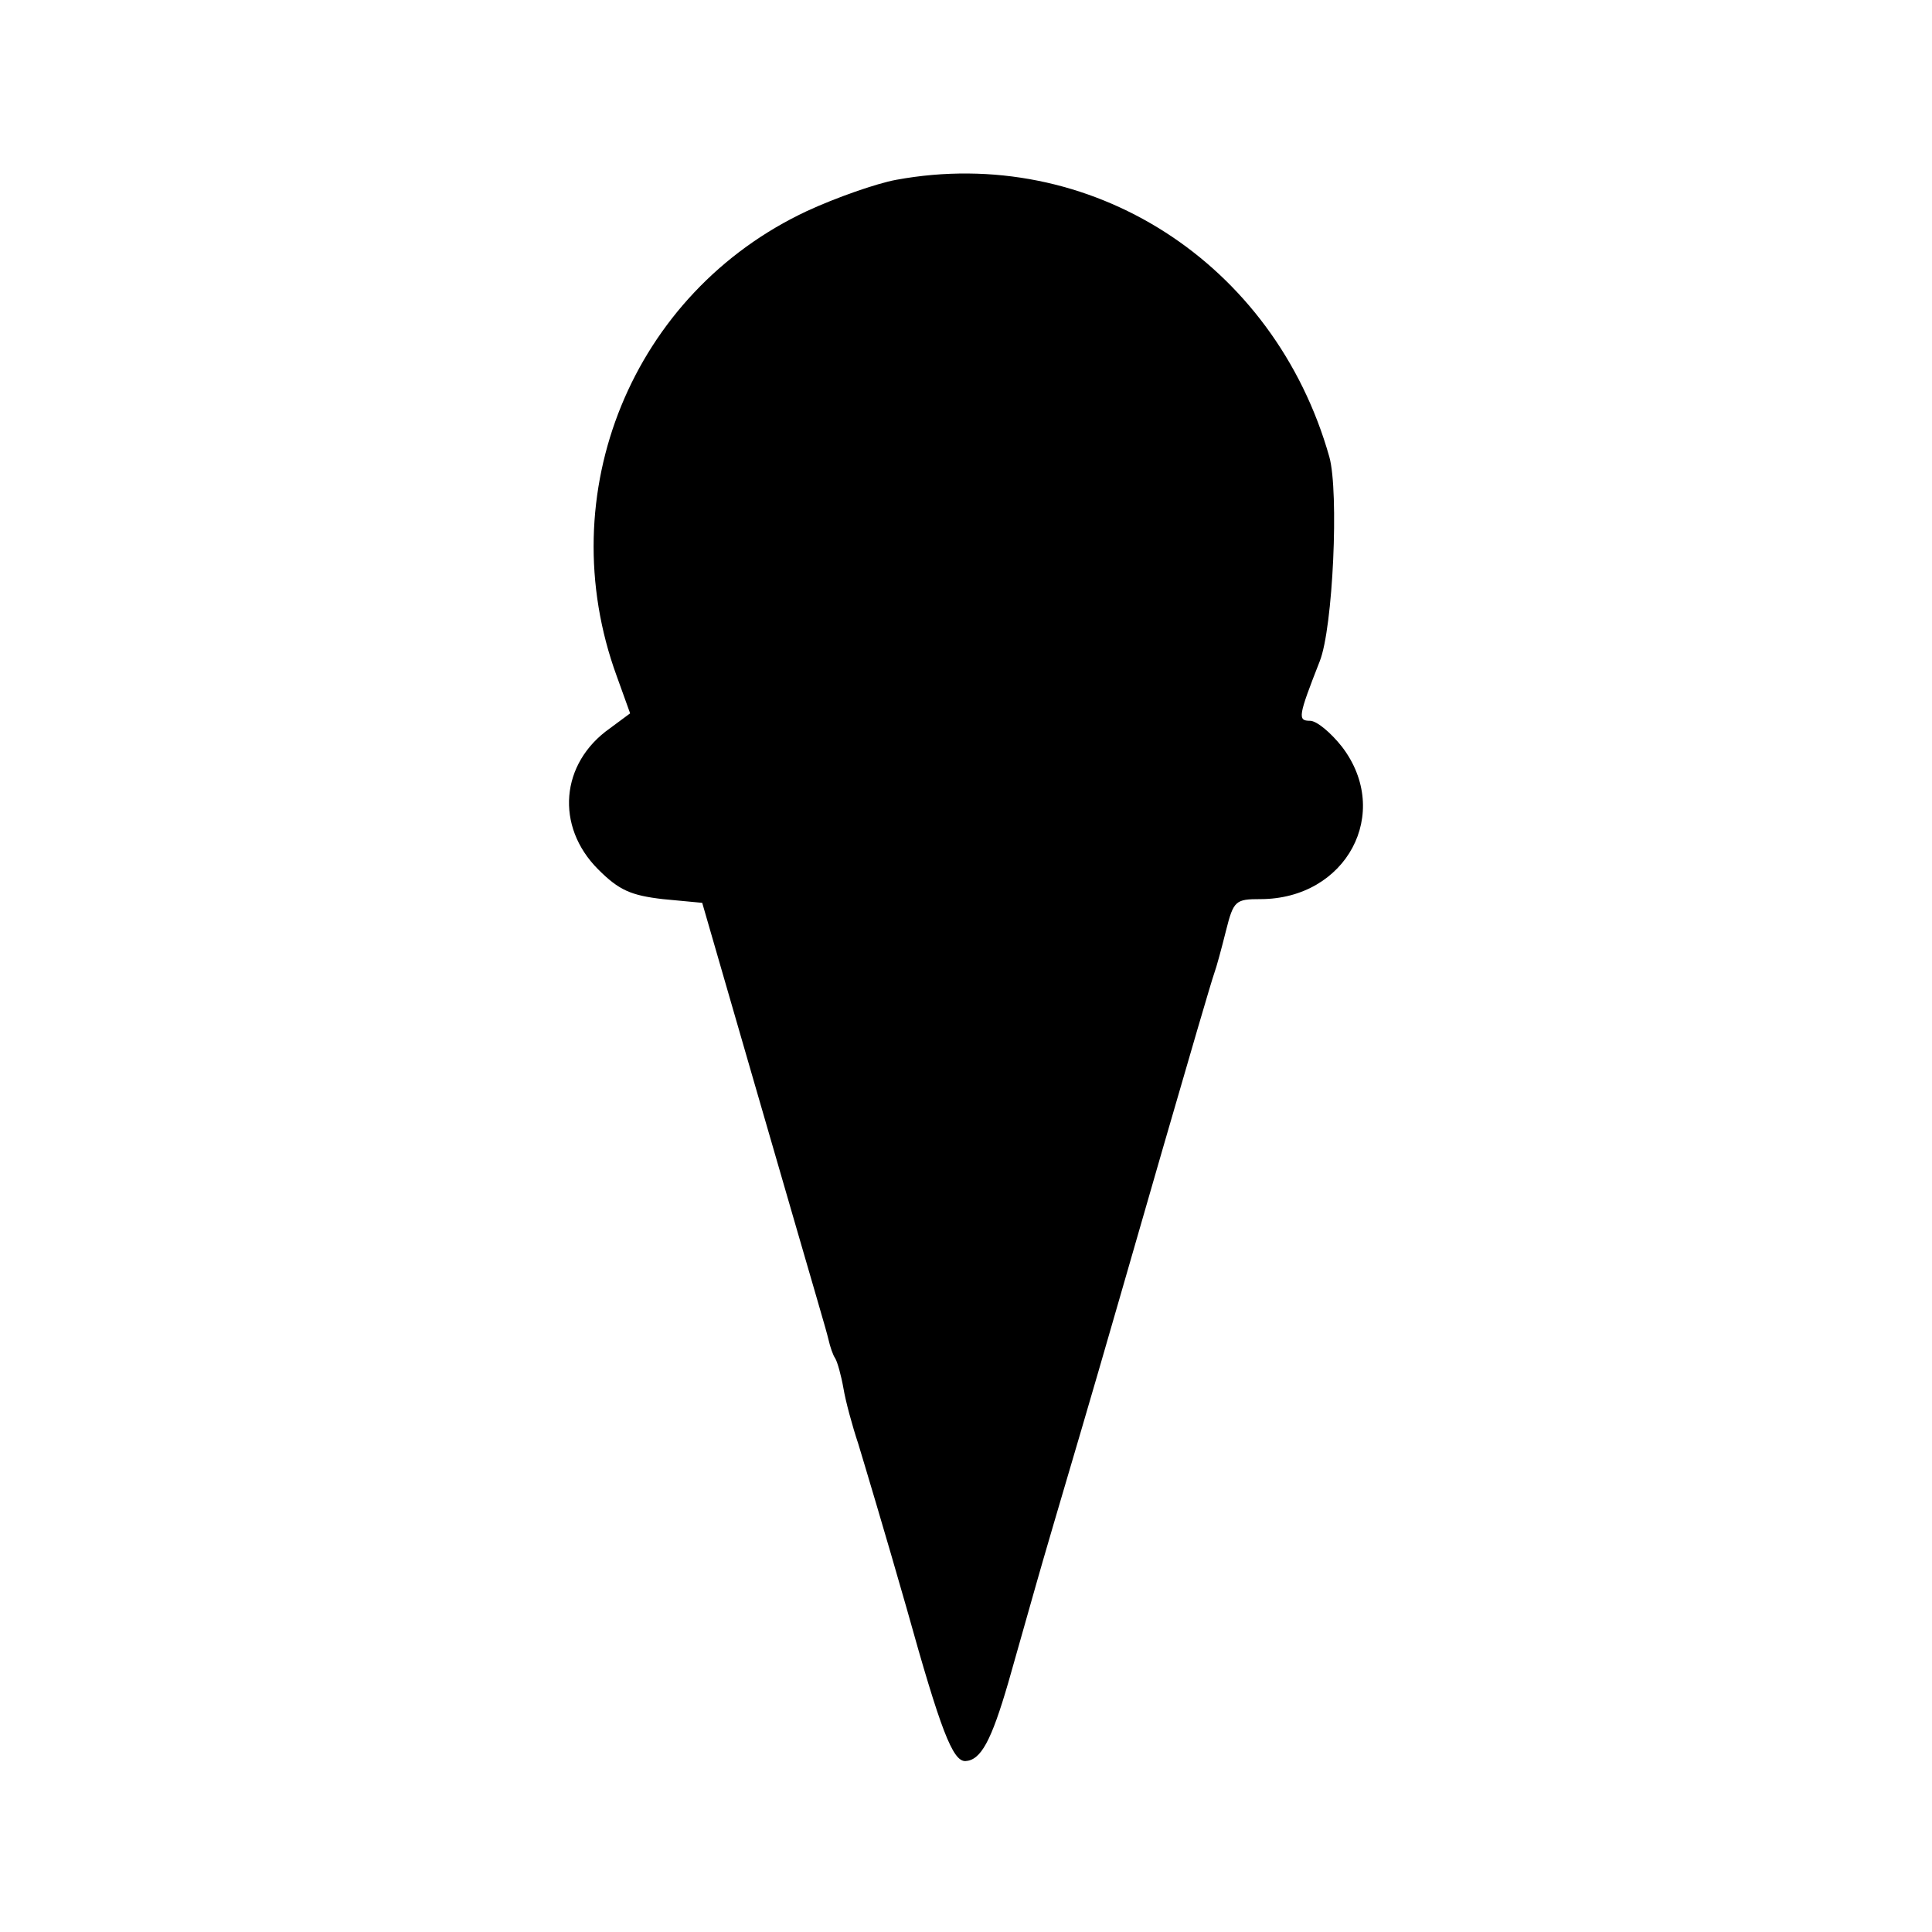 <?xml version="1.0" standalone="no"?>
<!DOCTYPE svg PUBLIC "-//W3C//DTD SVG 20010904//EN"
 "http://www.w3.org/TR/2001/REC-SVG-20010904/DTD/svg10.dtd">
<svg version="1.0" xmlns="http://www.w3.org/2000/svg"
 width="260pt" height="260pt" viewBox="0 0 260 260"
 preserveAspectRatio="xMidYMid meet">
<g transform="translate(0,260) scale(0.1,-0.1)"
fill="#000000" stroke="none">
<path d="M1206 2358 c-27 -5 -81 -24 -120 -42 -235 -110 -346 -380 -256 -626
l18 -50 -27 -20 c-67 -47 -74 -132 -16 -190 28 -28 44 -35 87 -40 l53 -5 68
-235 c97 -335 97 -333 102 -353 2 -9 6 -21 9 -25 3 -5 8 -23 11 -40 3 -18 12
-51 20 -75 7 -23 37 -123 65 -221 46 -165 62 -206 79 -206 21 1 35 27 58 106
14 49 31 109 38 134 7 25 34 117 60 205 26 88 75 259 110 380 35 121 66 227
69 235 3 8 10 34 16 58 10 40 13 42 46 42 116 0 178 116 110 205 -15 19 -34
35 -43 35 -17 0 -16 6 13 80 18 45 26 228 13 275 -74 262 -322 421 -583 373z"/>
</g>
</svg>
